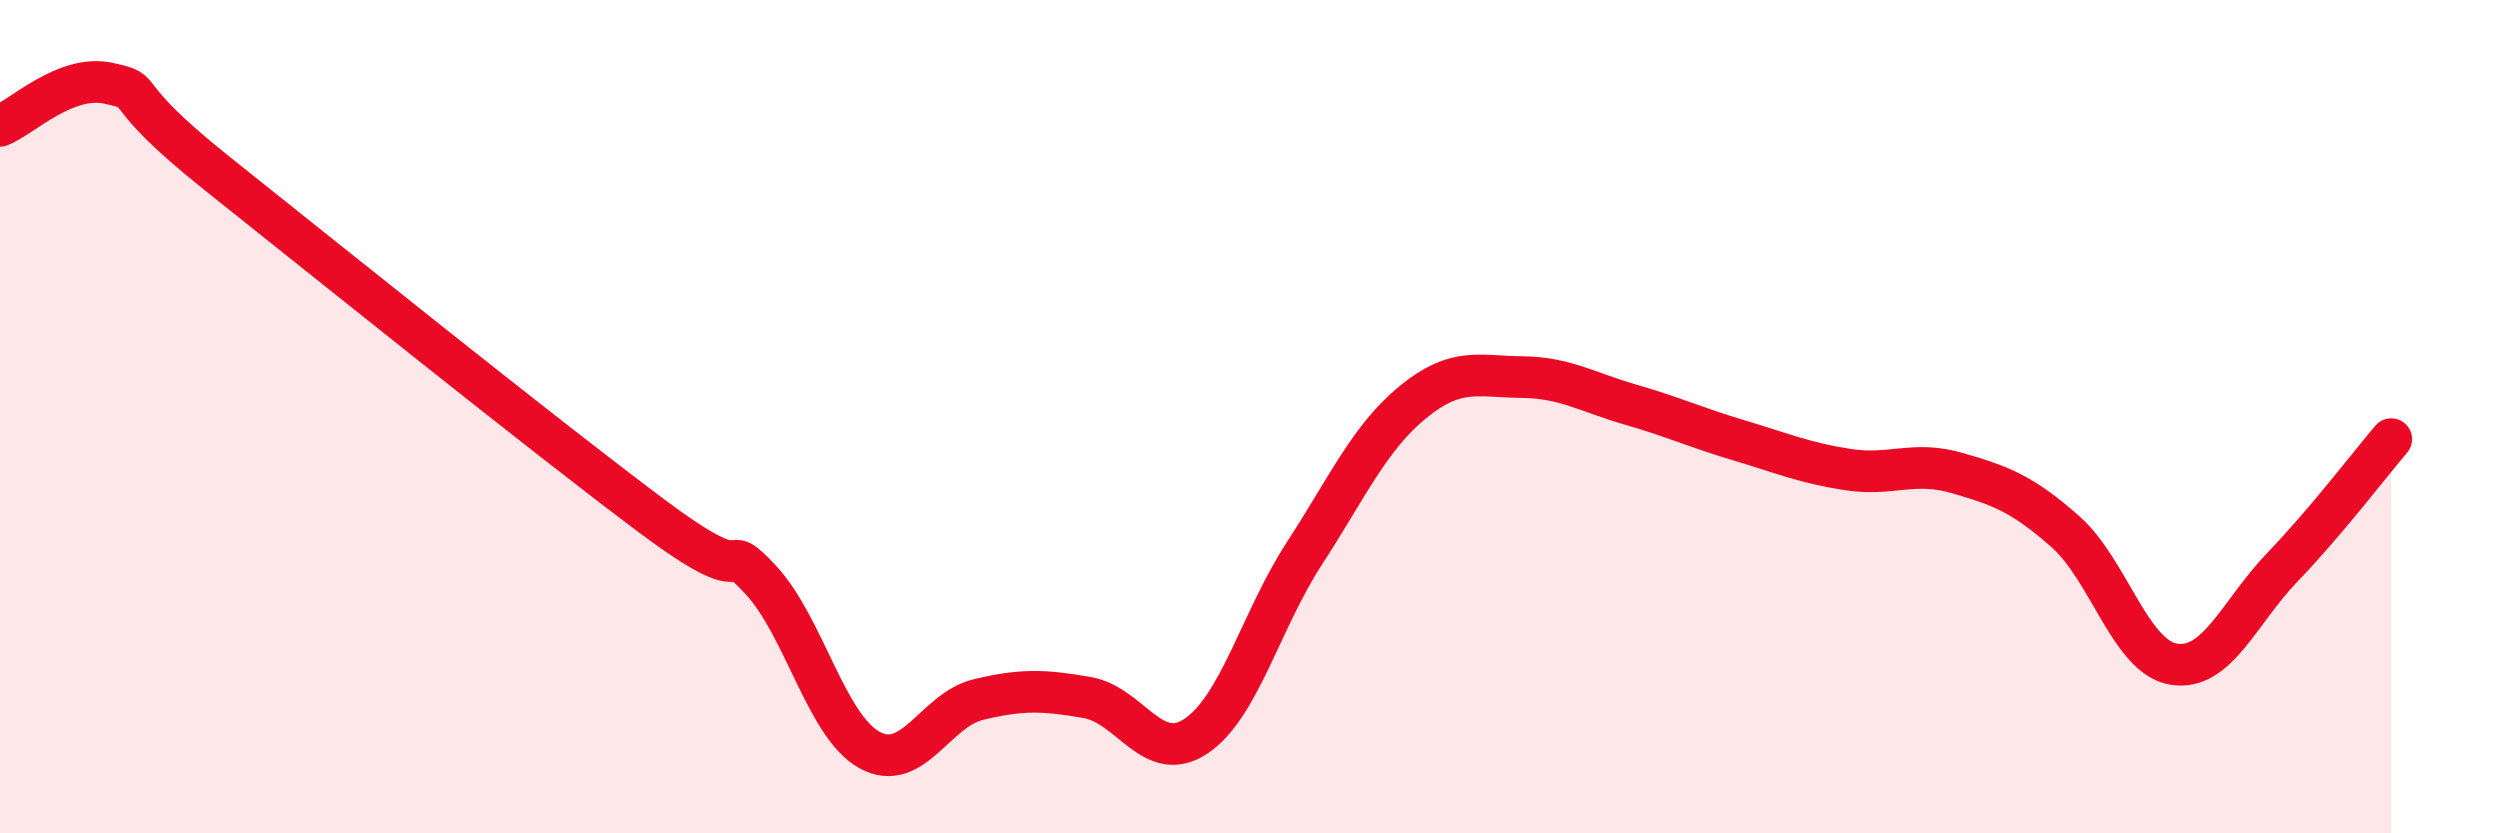 
    <svg width="60" height="20" viewBox="0 0 60 20" xmlns="http://www.w3.org/2000/svg">
      <path
        d="M 0,3.02 C 0.52,2.82 1.57,1.77 2.61,2 C 3.65,2.23 2.61,2.09 5.22,4.17 C 7.83,6.25 13.04,10.44 15.65,12.39 C 18.26,14.34 17.22,12.8 18.26,13.92 C 19.3,15.04 19.83,17.43 20.87,18 C 21.91,18.57 22.44,17.04 23.48,16.79 C 24.52,16.54 25.05,16.56 26.09,16.74 C 27.13,16.92 27.66,18.36 28.7,17.67 C 29.74,16.98 30.26,14.89 31.3,13.29 C 32.34,11.69 32.87,10.5 33.91,9.65 C 34.95,8.8 35.48,9.04 36.52,9.05 C 37.56,9.06 38.09,9.41 39.13,9.71 C 40.17,10.01 40.7,10.26 41.74,10.57 C 42.78,10.88 43.31,11.11 44.35,11.27 C 45.39,11.43 45.92,11.05 46.96,11.35 C 48,11.65 48.53,11.84 49.57,12.76 C 50.61,13.68 51.13,15.77 52.17,15.94 C 53.21,16.11 53.74,14.69 54.78,13.61 C 55.82,12.53 56.87,11.15 57.39,10.54L57.39 20L0 20Z"
        fill="#EB0A25"
        opacity="0.1"
        stroke-linecap="round"
        stroke-linejoin="round"
      />
      <path
        d="M 0,3.02 C 0.52,2.82 1.57,1.77 2.61,2 C 3.65,2.23 2.61,2.09 5.22,4.17 C 7.83,6.25 13.04,10.44 15.65,12.39 C 18.26,14.34 17.22,12.8 18.26,13.92 C 19.3,15.04 19.83,17.43 20.87,18 C 21.91,18.57 22.44,17.04 23.48,16.79 C 24.52,16.54 25.05,16.56 26.09,16.74 C 27.13,16.92 27.66,18.36 28.7,17.67 C 29.74,16.98 30.26,14.89 31.3,13.29 C 32.34,11.69 32.87,10.5 33.91,9.65 C 34.95,8.8 35.48,9.04 36.52,9.05 C 37.56,9.06 38.09,9.41 39.13,9.71 C 40.17,10.01 40.7,10.26 41.74,10.57 C 42.78,10.88 43.31,11.11 44.35,11.27 C 45.39,11.43 45.92,11.05 46.96,11.35 C 48,11.65 48.53,11.84 49.57,12.76 C 50.61,13.68 51.13,15.77 52.17,15.94 C 53.21,16.11 53.74,14.69 54.78,13.61 C 55.82,12.53 56.87,11.15 57.39,10.54"
        stroke="#EB0A25"
        stroke-width="1"
        fill="none"
        stroke-linecap="round"
        stroke-linejoin="round"
      />
    </svg>
  